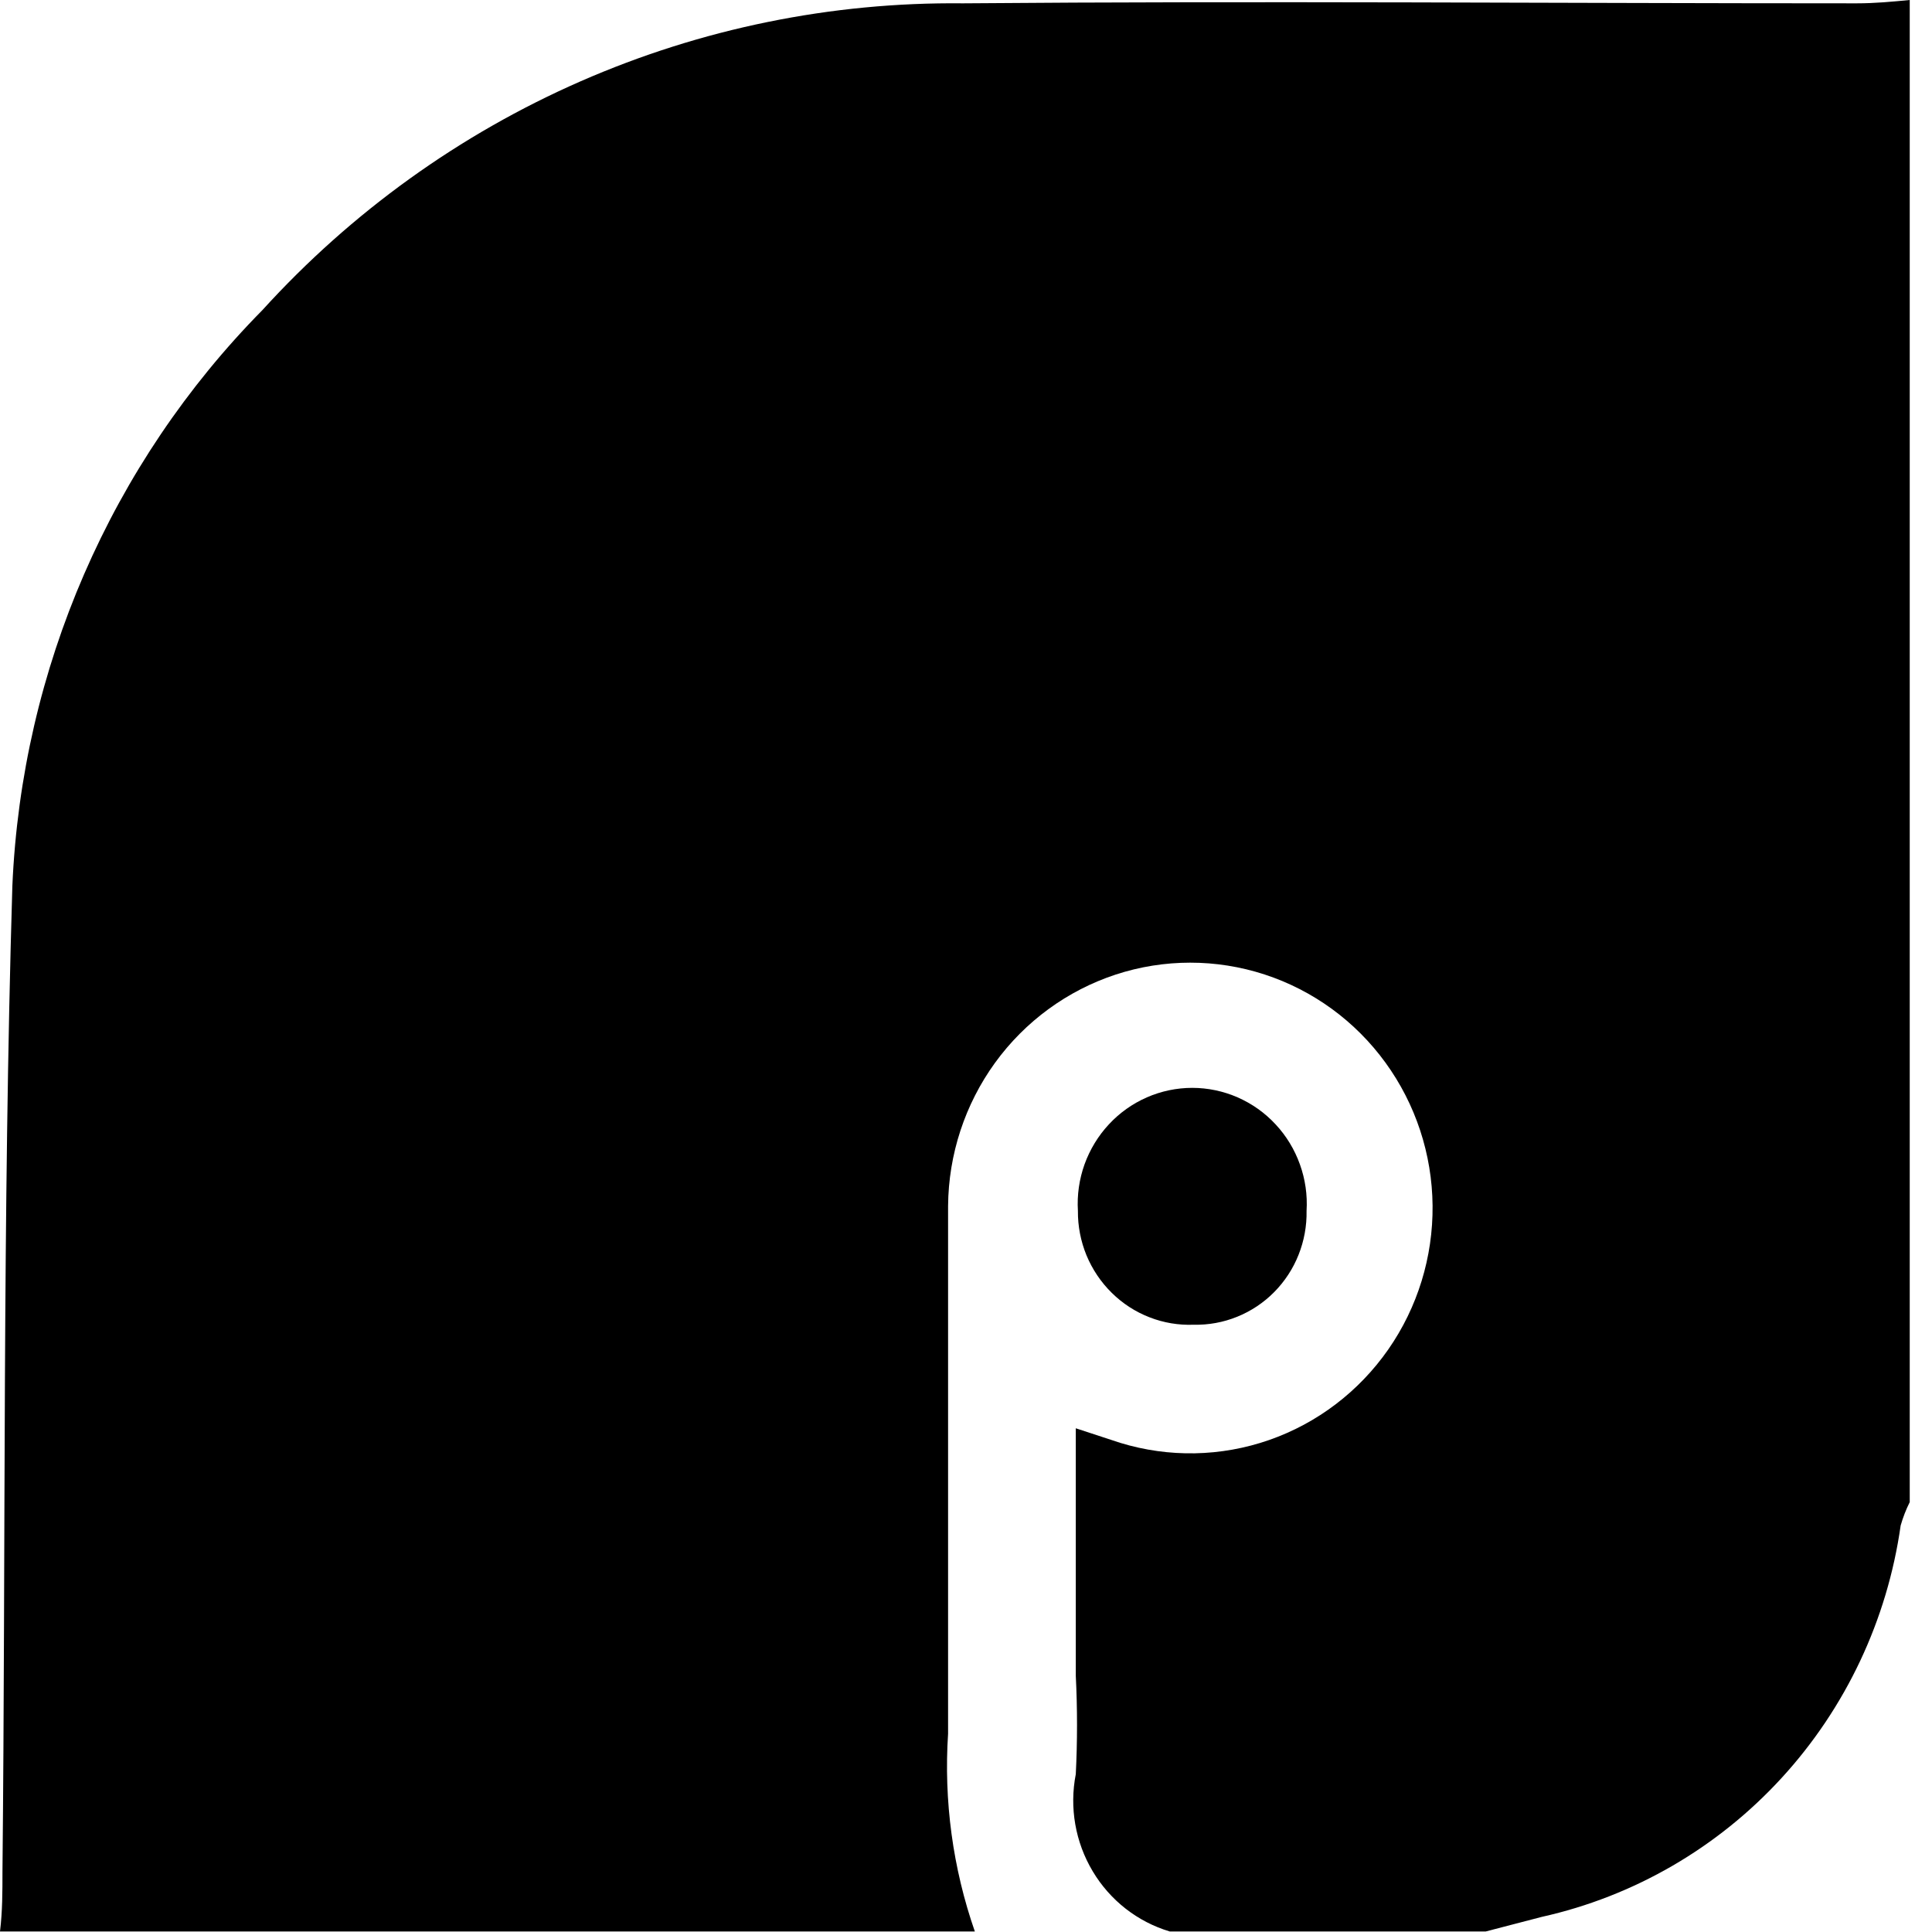 <svg width="40" height="40" viewBox="0 0 40 40" fill="none" xmlns="http://www.w3.org/2000/svg">
<path d="M38.438 0.069C32.271 0.069 26.103 0.017 19.936 0.069C17.214 0.04 14.517 0.59 12.019 1.684C9.521 2.778 7.277 4.391 5.434 6.419C2.297 9.597 0.45 13.851 0.256 18.34C0.051 25.165 0.119 31.972 0.051 38.754C0.051 39.16 0.051 39.575 0 39.989H20.183C19.726 38.676 19.538 37.283 19.629 35.894C19.629 32.258 19.629 28.612 19.629 24.966C19.638 23.9 19.978 22.864 20.601 22.004C21.224 21.145 22.099 20.506 23.1 20.177C24.102 19.849 25.181 19.849 26.183 20.176C27.185 20.503 28.06 21.141 28.684 22C29.308 22.858 29.65 23.894 29.66 24.961C29.67 26.027 29.349 27.069 28.742 27.94C28.134 28.811 27.272 29.467 26.276 29.814C25.28 30.161 24.202 30.181 23.194 29.873L22.273 29.571V34.694C22.307 35.373 22.307 36.053 22.273 36.732C22.138 37.423 22.263 38.14 22.623 38.742C22.982 39.345 23.551 39.789 24.218 39.989H30.761L31.921 39.687C33.826 39.262 35.559 38.259 36.886 36.811C38.214 35.363 39.074 33.539 39.351 31.584C39.399 31.417 39.461 31.255 39.539 31.1V0C39.172 0.035 38.822 0.069 38.438 0.069Z" fill="#000"/>
<path d="M24.714 27.427C25.022 27.434 25.328 27.378 25.614 27.262C25.901 27.146 26.161 26.973 26.379 26.753C26.597 26.533 26.77 26.27 26.885 25.98C27 25.691 27.057 25.381 27.051 25.069C27.071 24.742 27.024 24.415 26.913 24.107C26.803 23.799 26.632 23.517 26.41 23.279C26.189 23.04 25.921 22.85 25.624 22.72C25.327 22.59 25.007 22.523 24.684 22.523C24.361 22.523 24.041 22.59 23.744 22.72C23.447 22.85 23.179 23.04 22.958 23.279C22.736 23.517 22.565 23.799 22.454 24.107C22.344 24.415 22.297 24.742 22.317 25.069C22.314 25.385 22.375 25.699 22.495 25.991C22.616 26.282 22.794 26.547 23.018 26.767C23.242 26.988 23.507 27.16 23.799 27.273C24.09 27.387 24.402 27.439 24.714 27.427Z" fill="#000"/>
</svg>
